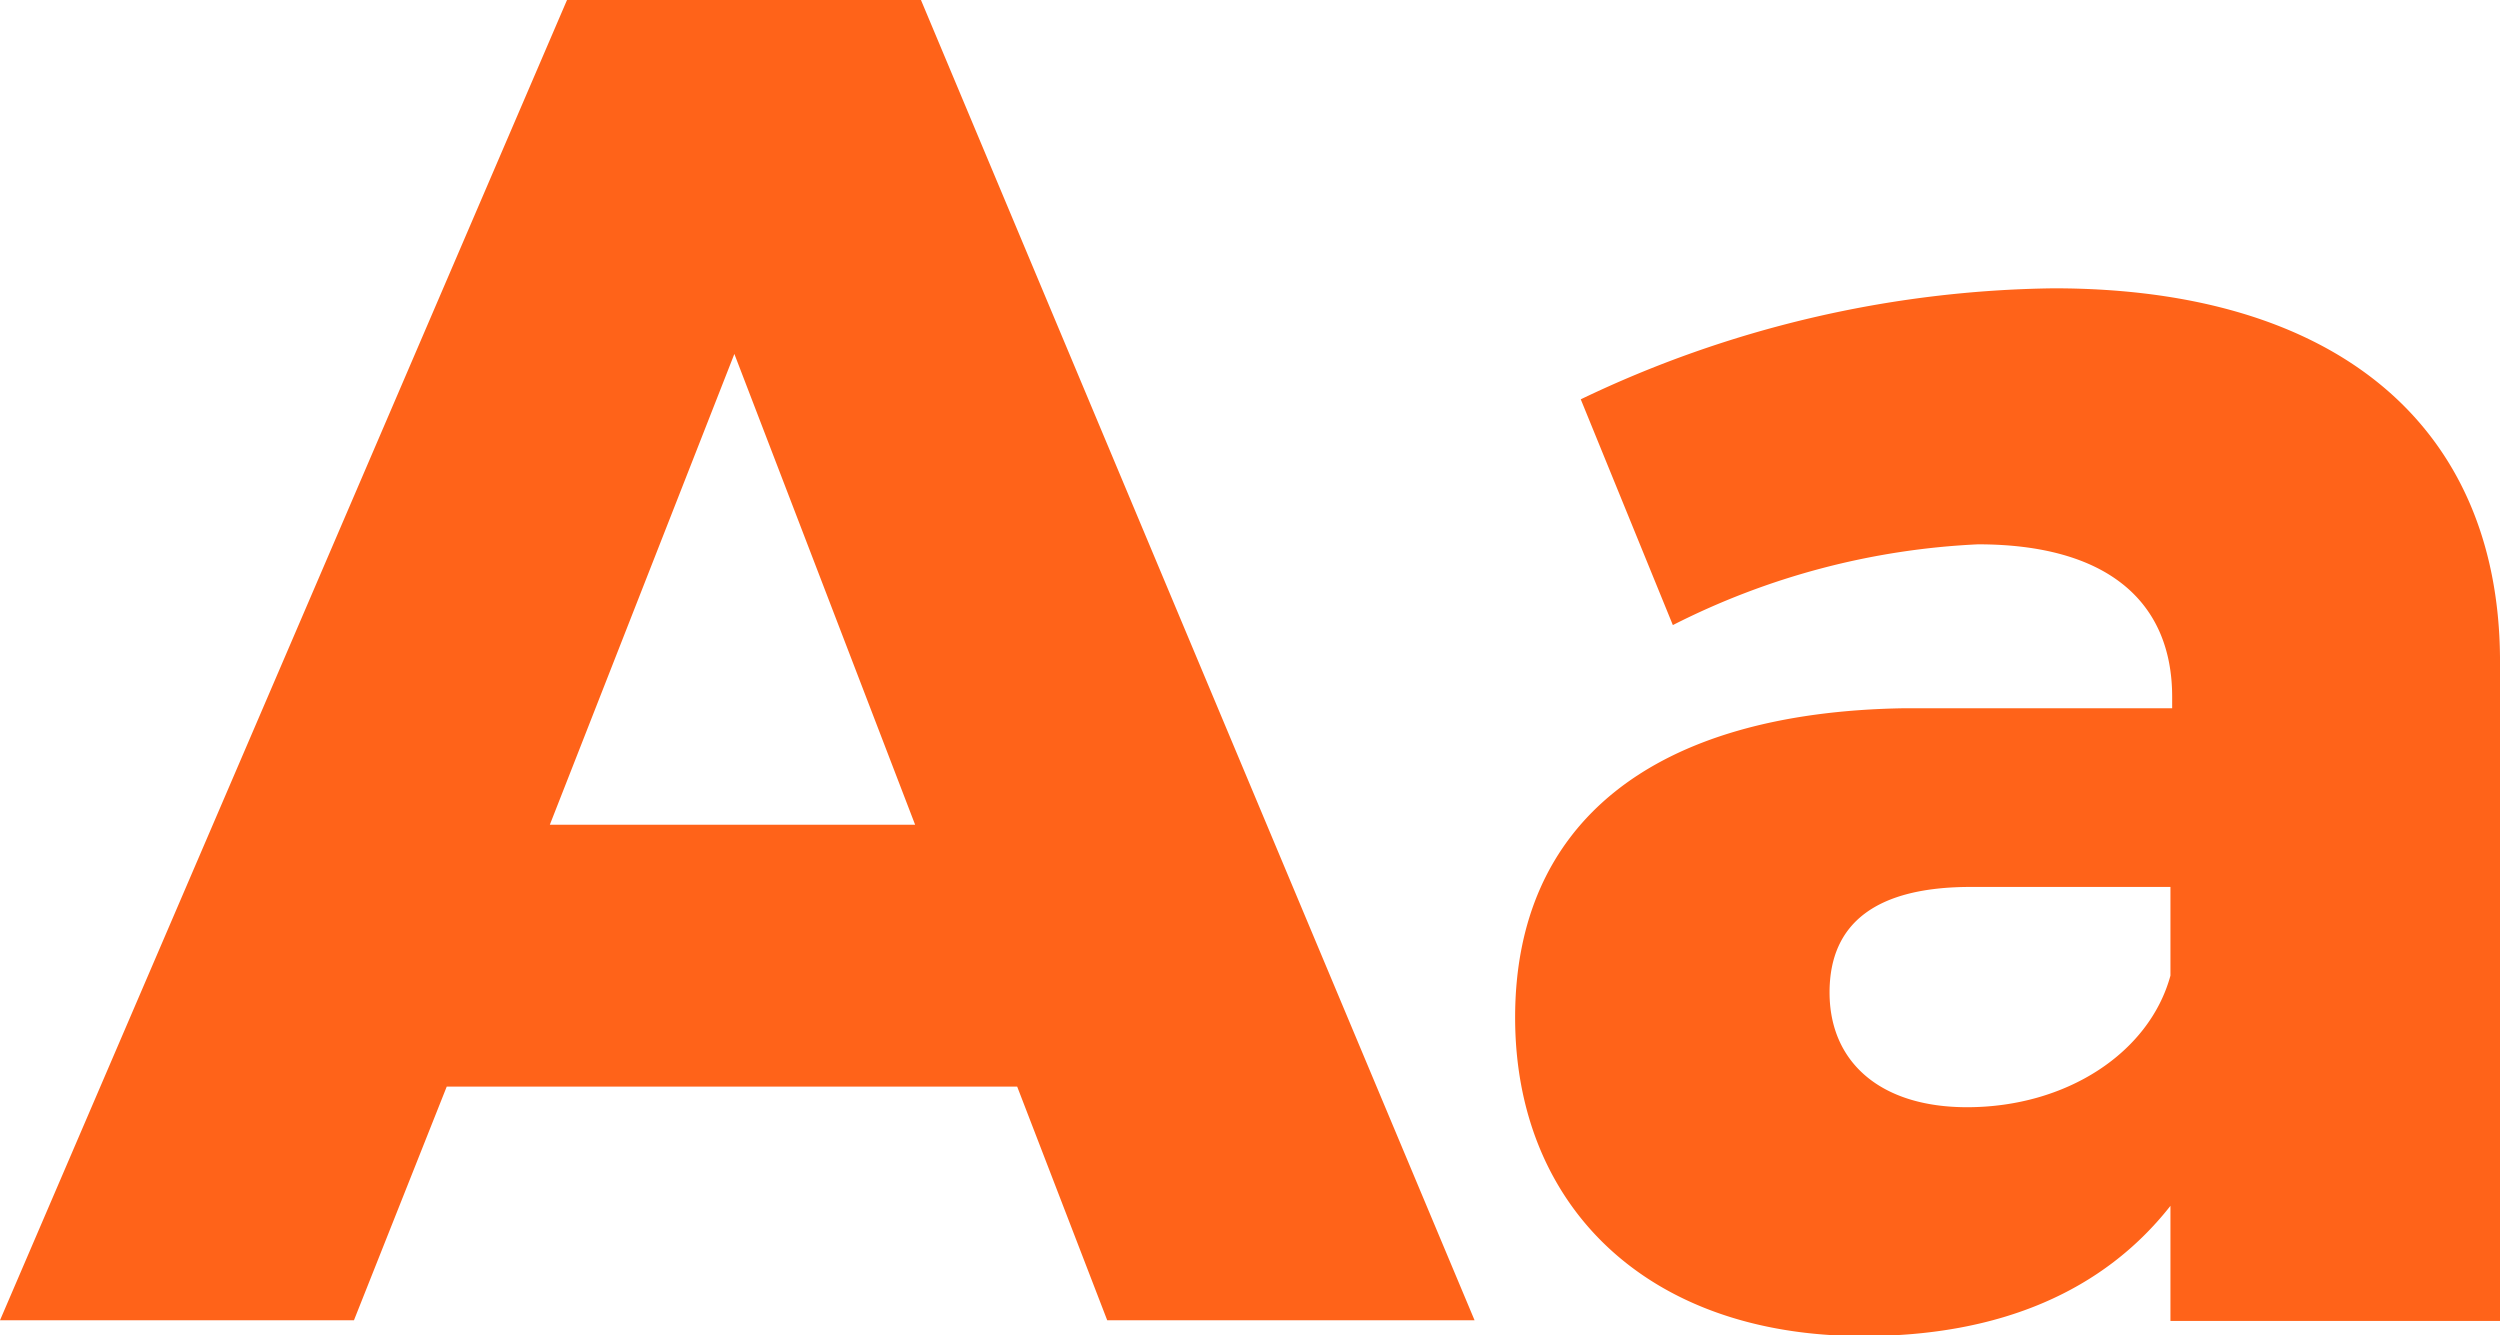 <svg xmlns="http://www.w3.org/2000/svg" viewBox="0 0 72.75 38.86"><defs><style>.cls-1{fill:#ff6319;}</style></defs><g id="Capa_2" data-name="Capa 2"><g id="Capa_1-2" data-name="Capa 1"><path class="cls-1" d="M57.24,32.22c-2.52,0-4-1.31-4-3.34s1.37-3.07,4.11-3.07h5.81v2.58C62.55,30.63,60.14,32.22,57.24,32.22ZM59.76,8.39A32.69,32.69,0,0,0,46,11.62l2.68,6.57a21.8,21.8,0,0,1,8.88-2.35c3.73,0,5.65,1.64,5.65,4.44v.33H55.43c-7.34.11-11.34,3.34-11.34,9,0,5.43,3.78,9.27,10.13,9.27,4,0,7-1.32,8.94-3.79v3.35h9.59V19.13C72.69,12.33,67.92,8.39,59.76,8.39ZM16,24l5.37-13.7L26.63,24ZM32.22,38.42H42.91L26.8,0H16.5L0,38.42H10.3L13,31.62h16.6Z"/></g></g></svg>